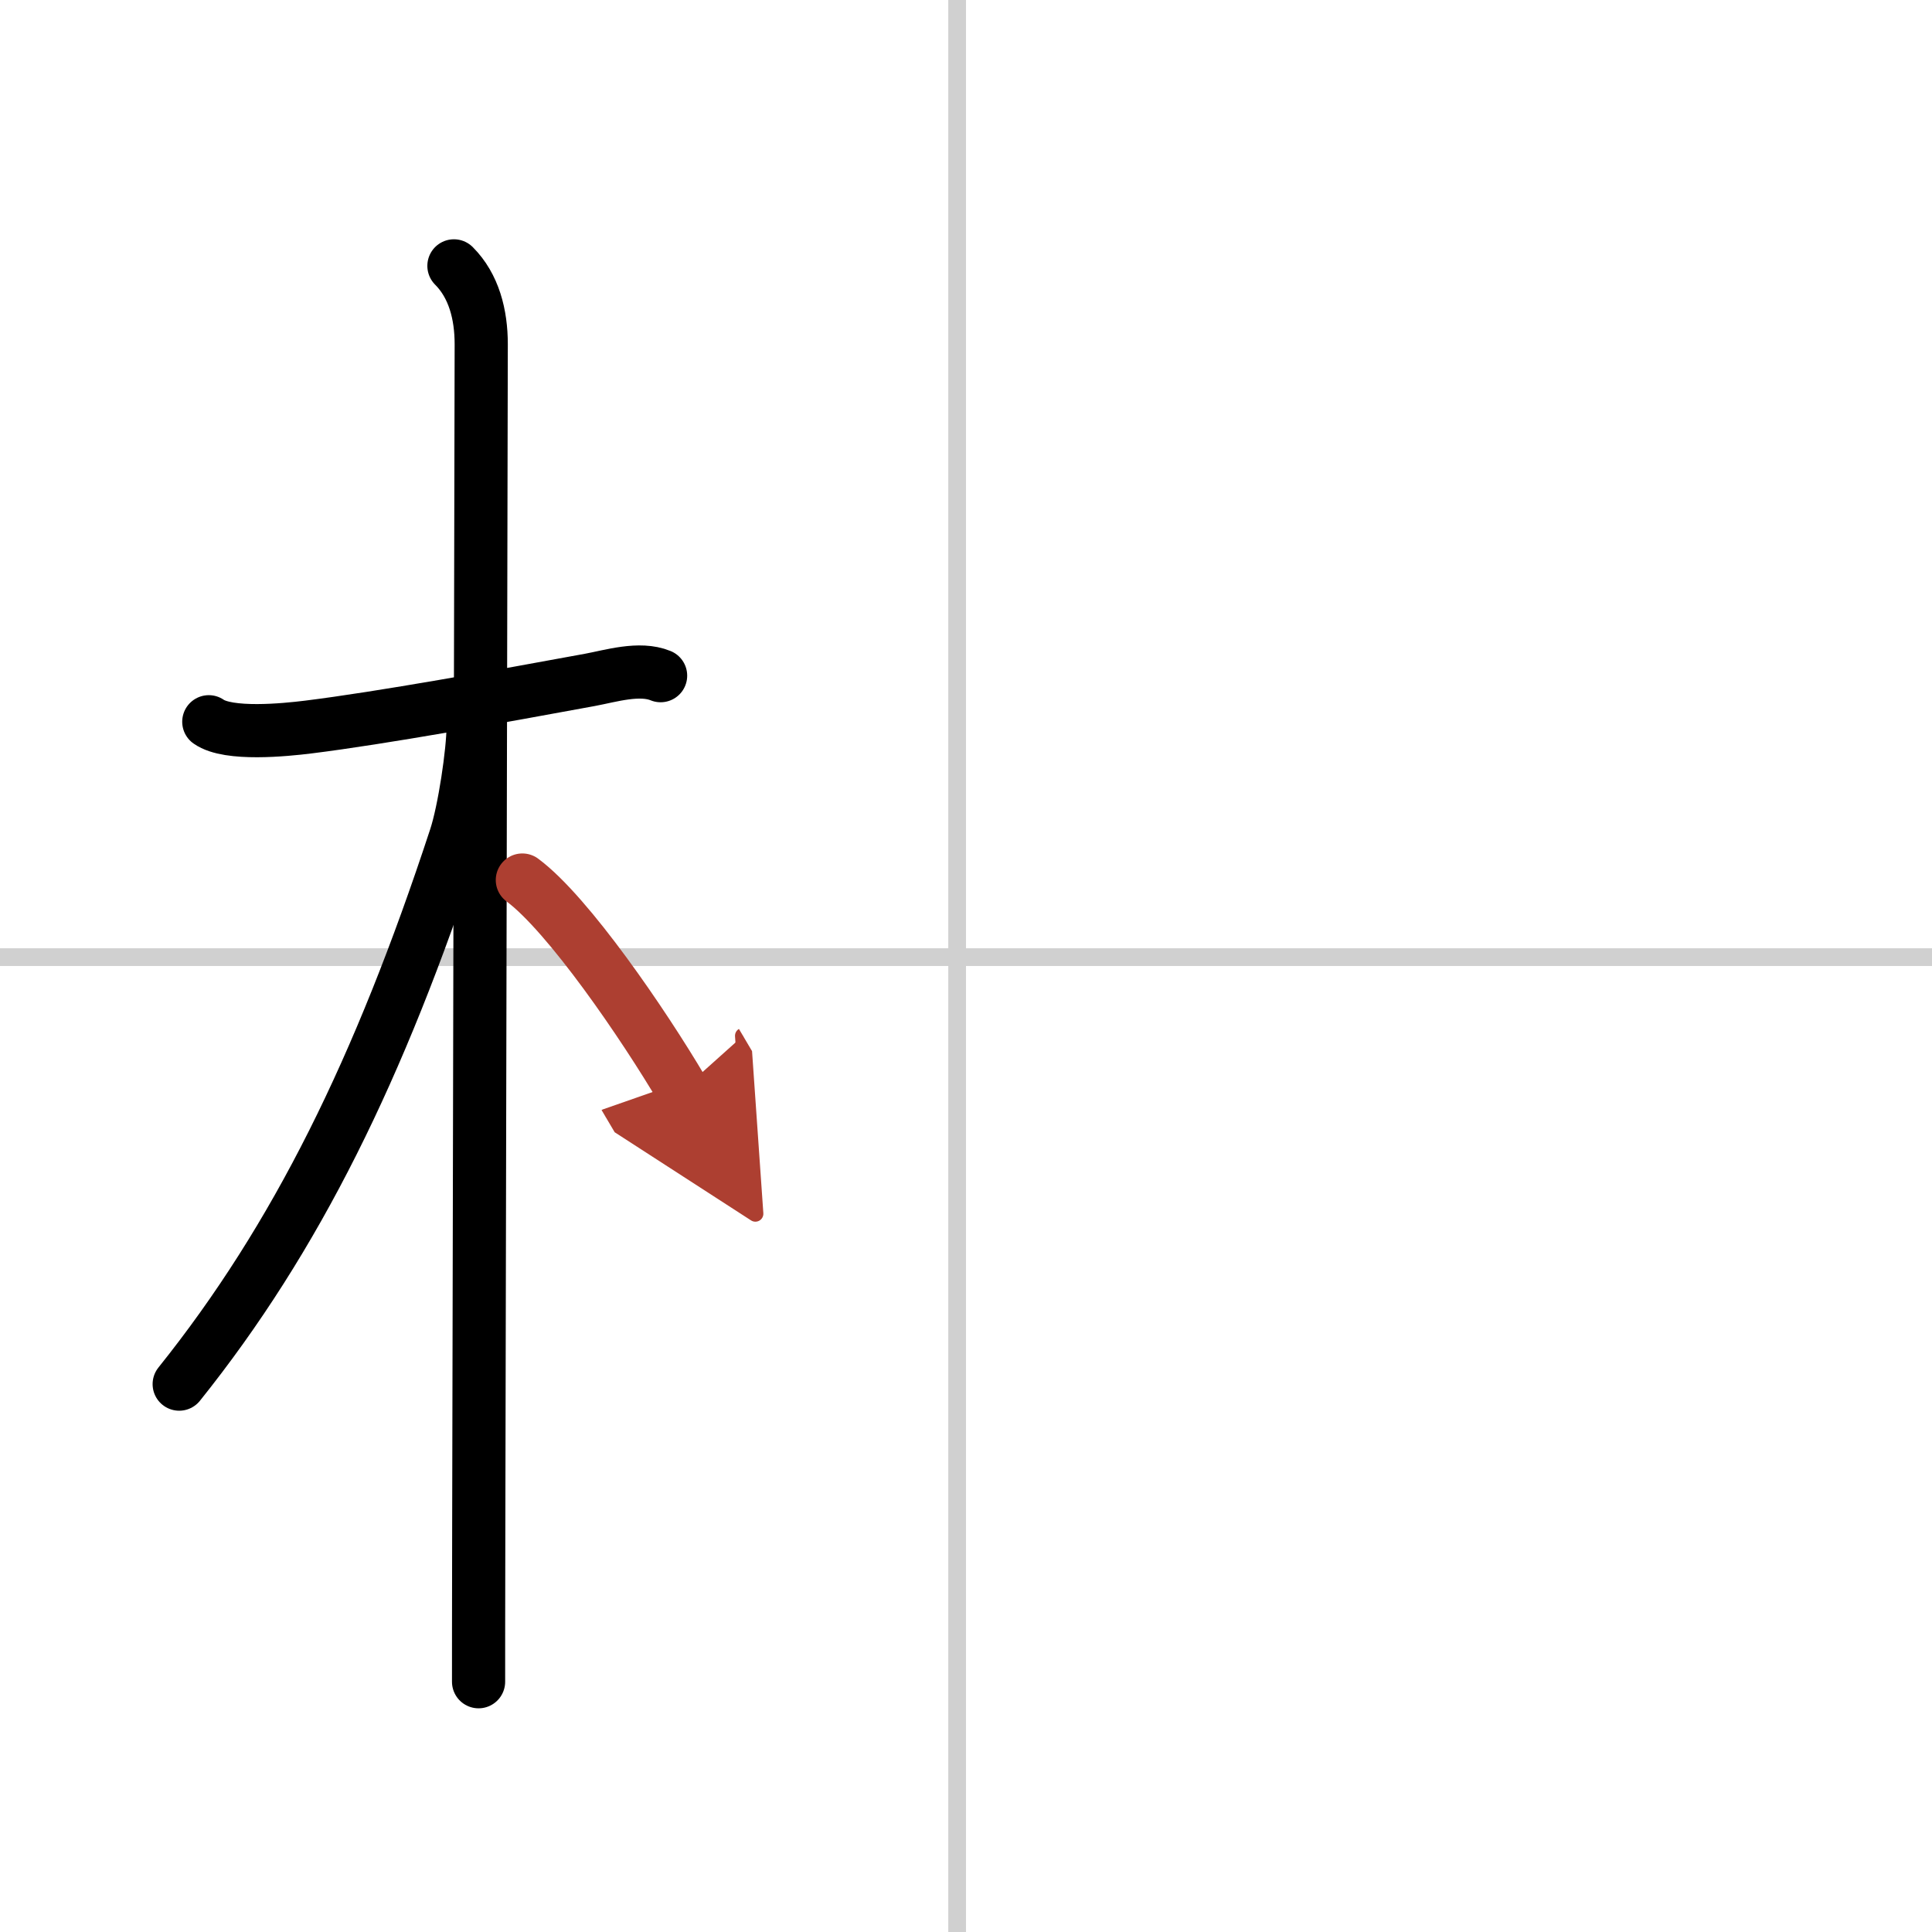 <svg width="400" height="400" viewBox="0 0 109 109" xmlns="http://www.w3.org/2000/svg"><defs><marker id="a" markerWidth="4" orient="auto" refX="1" refY="5" viewBox="0 0 10 10"><polyline points="0 0 10 5 0 10 1 5" fill="#ad3f31" stroke="#ad3f31"/></marker></defs><g fill="none" stroke="#000" stroke-linecap="round" stroke-linejoin="round" stroke-width="3"><rect width="100%" height="100%" fill="#fff" stroke="#fff"/><line x1="54" x2="54" y2="109" stroke="#d0d0d0" stroke-width="1"/><line x2="109" y1="54" y2="54" stroke="#d0d0d0" stroke-width="1"/><path d="m11.78 40.72c1.11 0.78 4.3 0.46 5.6 0.3 4.19-0.52 10.77-1.72 15.89-2.66 1.19-0.22 2.81-0.73 4-0.24"/><path d="M25.61,15c1.13,1.13,1.54,2.75,1.54,4.42c0,1.73-0.1,47.02-0.14,66.83C27,90.59,27,93.71,27,94.88"/><path d="m26.69 41.03c0 1.34-0.49 4.71-1 6.24-4.27 13-8.97 22.57-15.58 30.82"/><path d="m29.47 49.65c2.59 1.92 6.84 8.14 9.03 11.85" marker-end="url(#a)" stroke="#ad3f31"/></g></svg>
